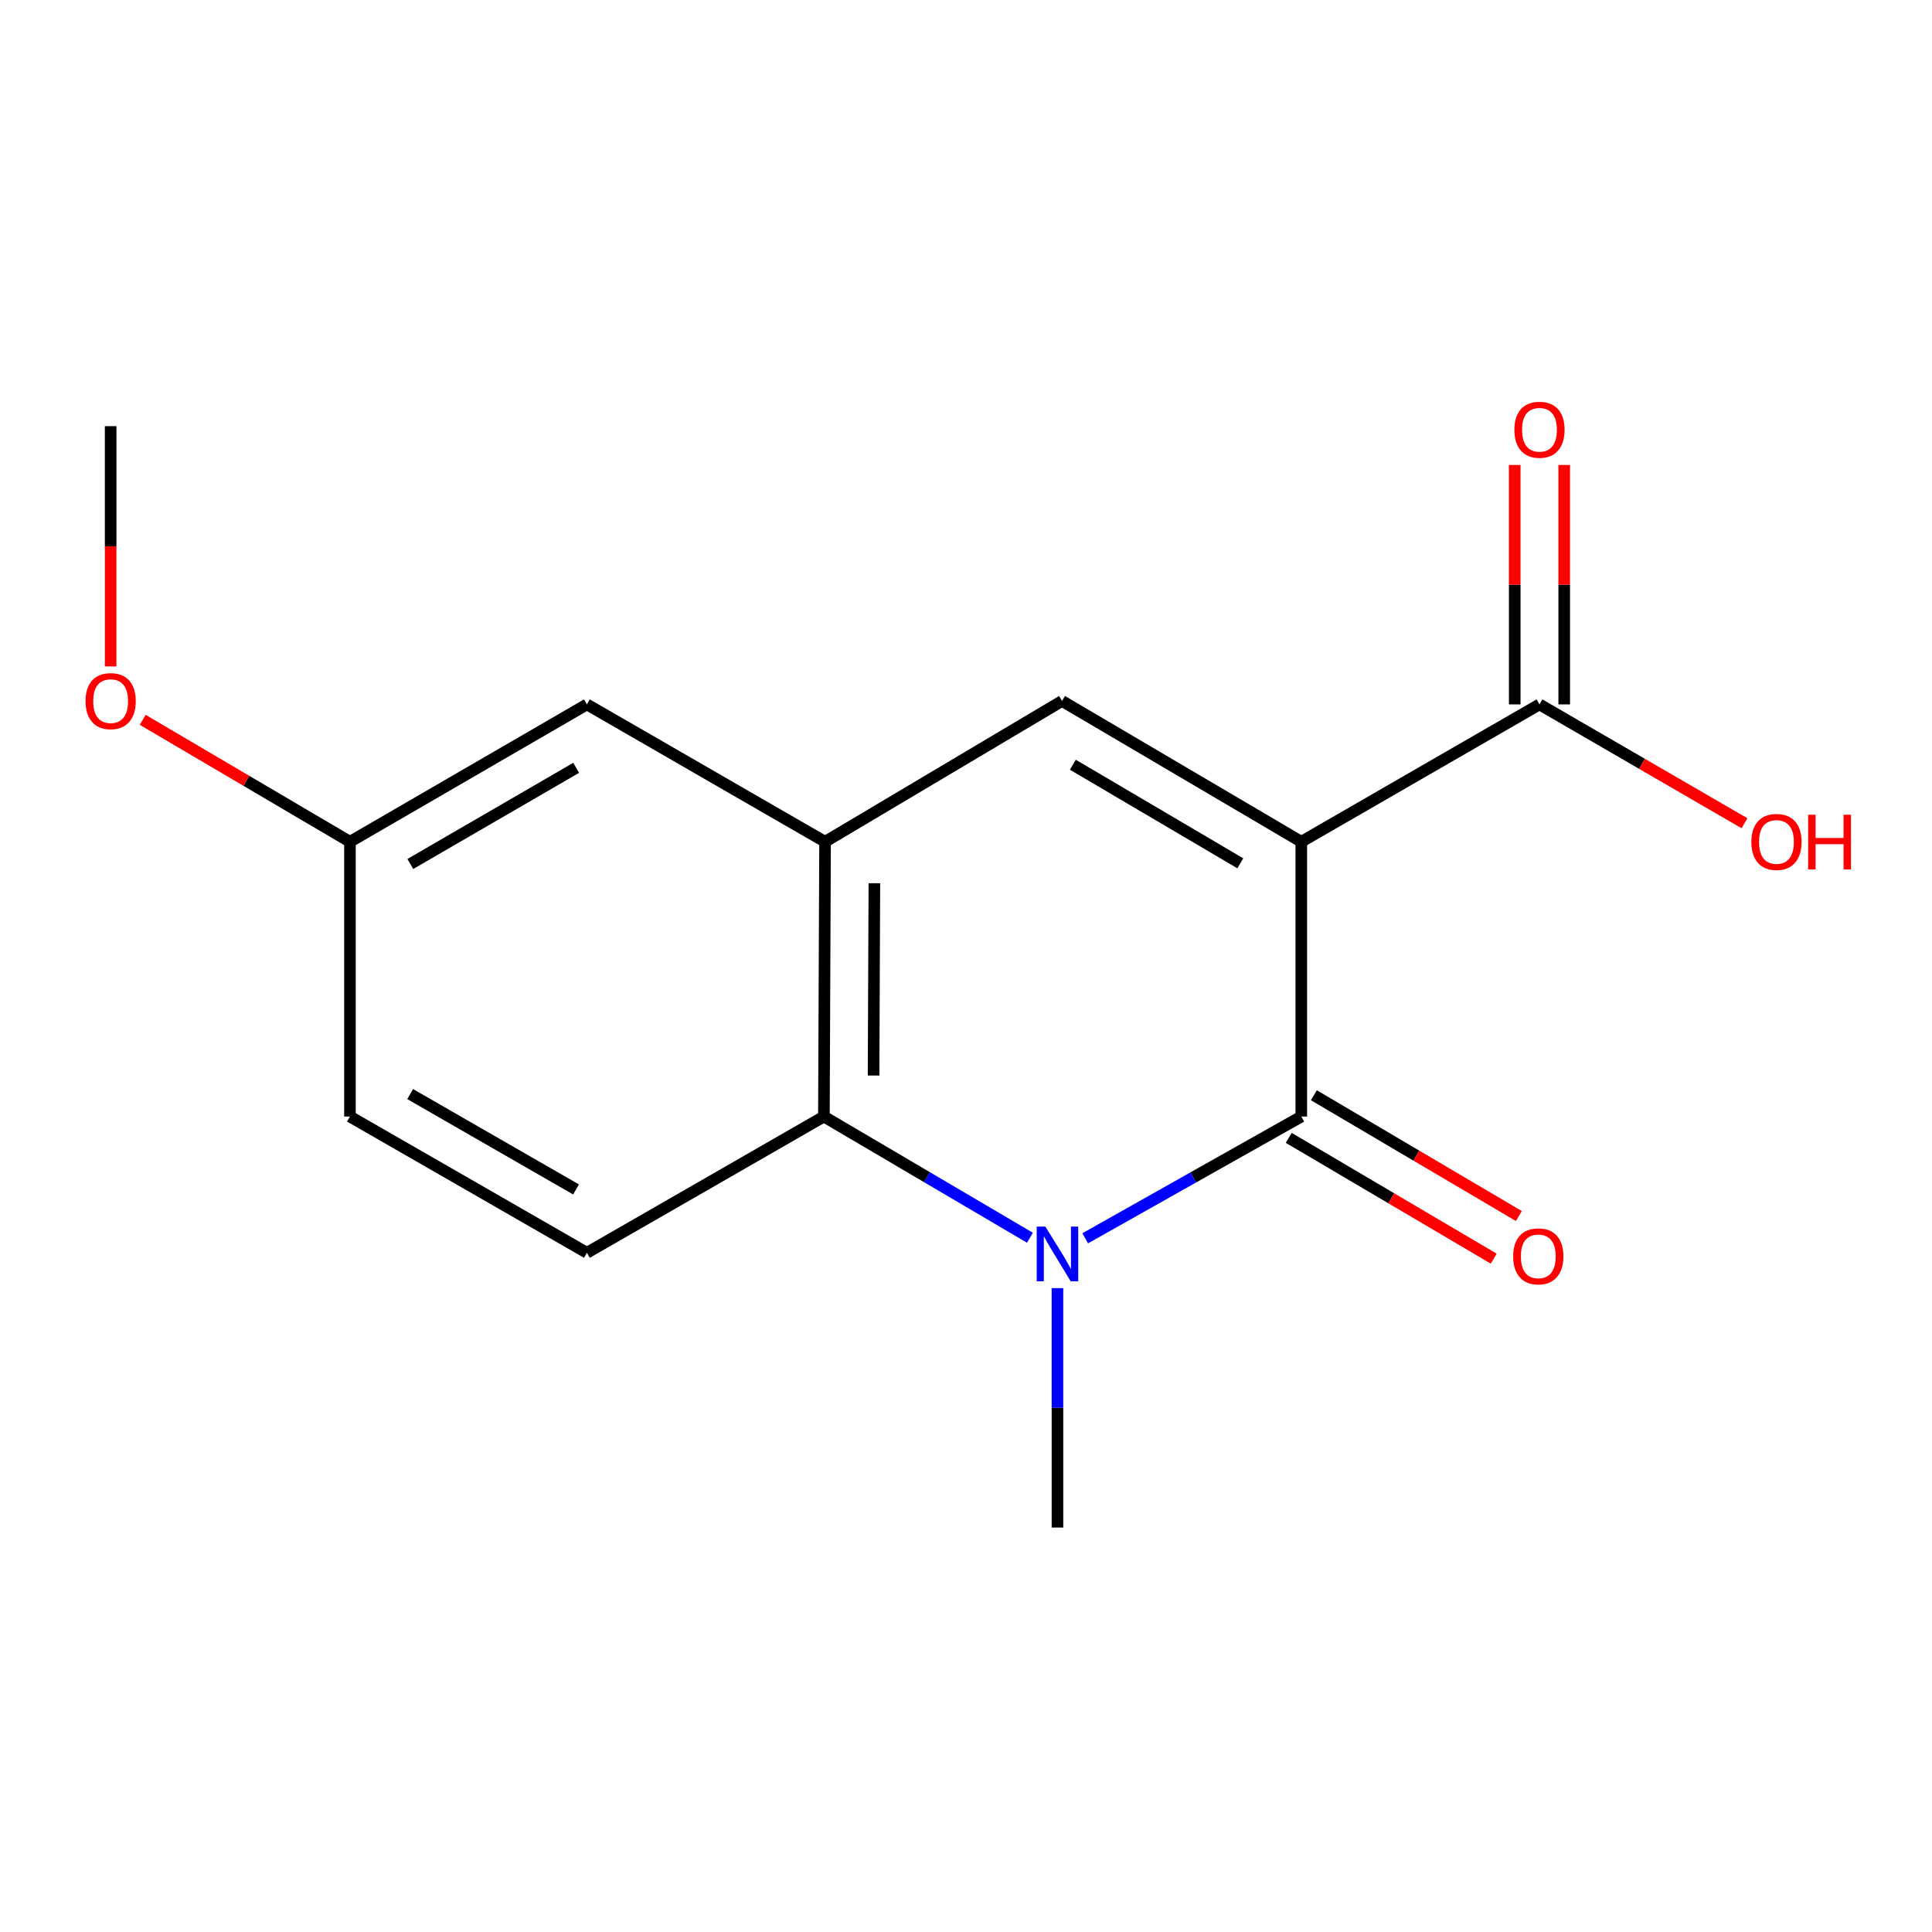 <?xml version='1.0' encoding='iso-8859-1'?>
<svg version='1.1' baseProfile='full'
              xmlns='http://www.w3.org/2000/svg'
                      xmlns:rdkit='http://www.rdkit.org/xml'
                      xmlns:xlink='http://www.w3.org/1999/xlink'
                  xml:space='preserve'
width='1000px' height='1000px' viewBox='0 0 1000 1000'>
<!-- END OF HEADER -->
<rect style='opacity:1.0;fill:#FFFFFF;stroke:none' width='1000' height='1000' x='0' y='0'> </rect>
<path class='bond-0' d='M 673.55,435.705 L 673.55,577.924' style='fill:none;fill-rule:evenodd;stroke:#000000;stroke-width:6px;stroke-linecap:butt;stroke-linejoin:miter;stroke-opacity:1' />
<path class='bond-2' d='M 673.55,435.705 L 549.717,362.816' style='fill:none;fill-rule:evenodd;stroke:#000000;stroke-width:6px;stroke-linecap:butt;stroke-linejoin:miter;stroke-opacity:1' />
<path class='bond-2' d='M 641.982,446.846 L 555.298,395.824' style='fill:none;fill-rule:evenodd;stroke:#000000;stroke-width:6px;stroke-linecap:butt;stroke-linejoin:miter;stroke-opacity:1' />
<path class='bond-5' d='M 673.55,435.705 L 796.829,364.595' style='fill:none;fill-rule:evenodd;stroke:#000000;stroke-width:6px;stroke-linecap:butt;stroke-linejoin:miter;stroke-opacity:1' />
<path class='bond-1' d='M 673.55,577.924 L 617.626,609.433' style='fill:none;fill-rule:evenodd;stroke:#000000;stroke-width:6px;stroke-linecap:butt;stroke-linejoin:miter;stroke-opacity:1' />
<path class='bond-1' d='M 617.626,609.433 L 561.702,640.942' style='fill:none;fill-rule:evenodd;stroke:#0000FF;stroke-width:6px;stroke-linecap:butt;stroke-linejoin:miter;stroke-opacity:1' />
<path class='bond-7' d='M 667.049,588.958 L 720.102,620.218' style='fill:none;fill-rule:evenodd;stroke:#000000;stroke-width:6px;stroke-linecap:butt;stroke-linejoin:miter;stroke-opacity:1' />
<path class='bond-7' d='M 720.102,620.218 L 773.156,651.478' style='fill:none;fill-rule:evenodd;stroke:#FF0000;stroke-width:6px;stroke-linecap:butt;stroke-linejoin:miter;stroke-opacity:1' />
<path class='bond-7' d='M 680.052,566.889 L 733.105,598.149' style='fill:none;fill-rule:evenodd;stroke:#000000;stroke-width:6px;stroke-linecap:butt;stroke-linejoin:miter;stroke-opacity:1' />
<path class='bond-7' d='M 733.105,598.149 L 786.159,629.409' style='fill:none;fill-rule:evenodd;stroke:#FF0000;stroke-width:6px;stroke-linecap:butt;stroke-linejoin:miter;stroke-opacity:1' />
<path class='bond-10' d='M 547.34,666.734 L 547.34,728.695' style='fill:none;fill-rule:evenodd;stroke:#0000FF;stroke-width:6px;stroke-linecap:butt;stroke-linejoin:miter;stroke-opacity:1' />
<path class='bond-10' d='M 547.34,728.695 L 547.34,790.655' style='fill:none;fill-rule:evenodd;stroke:#000000;stroke-width:6px;stroke-linecap:butt;stroke-linejoin:miter;stroke-opacity:1' />
<path class='bond-16' d='M 533.094,640.653 L 479.773,609.289' style='fill:none;fill-rule:evenodd;stroke:#0000FF;stroke-width:6px;stroke-linecap:butt;stroke-linejoin:miter;stroke-opacity:1' />
<path class='bond-16' d='M 479.773,609.289 L 426.452,577.924' style='fill:none;fill-rule:evenodd;stroke:#000000;stroke-width:6px;stroke-linecap:butt;stroke-linejoin:miter;stroke-opacity:1' />
<path class='bond-4' d='M 549.717,362.816 L 427.05,435.705' style='fill:none;fill-rule:evenodd;stroke:#000000;stroke-width:6px;stroke-linecap:butt;stroke-linejoin:miter;stroke-opacity:1' />
<path class='bond-3' d='M 426.452,577.924 L 427.05,435.705' style='fill:none;fill-rule:evenodd;stroke:#000000;stroke-width:6px;stroke-linecap:butt;stroke-linejoin:miter;stroke-opacity:1' />
<path class='bond-3' d='M 452.157,556.699 L 452.575,457.145' style='fill:none;fill-rule:evenodd;stroke:#000000;stroke-width:6px;stroke-linecap:butt;stroke-linejoin:miter;stroke-opacity:1' />
<path class='bond-6' d='M 426.452,577.924 L 303.786,648.436' style='fill:none;fill-rule:evenodd;stroke:#000000;stroke-width:6px;stroke-linecap:butt;stroke-linejoin:miter;stroke-opacity:1' />
<path class='bond-8' d='M 427.05,435.705 L 303.786,364.595' style='fill:none;fill-rule:evenodd;stroke:#000000;stroke-width:6px;stroke-linecap:butt;stroke-linejoin:miter;stroke-opacity:1' />
<path class='bond-9' d='M 809.636,364.595 L 809.636,302.636' style='fill:none;fill-rule:evenodd;stroke:#000000;stroke-width:6px;stroke-linecap:butt;stroke-linejoin:miter;stroke-opacity:1' />
<path class='bond-9' d='M 809.636,302.636 L 809.636,240.677' style='fill:none;fill-rule:evenodd;stroke:#FF0000;stroke-width:6px;stroke-linecap:butt;stroke-linejoin:miter;stroke-opacity:1' />
<path class='bond-9' d='M 784.021,364.595 L 784.021,302.636' style='fill:none;fill-rule:evenodd;stroke:#000000;stroke-width:6px;stroke-linecap:butt;stroke-linejoin:miter;stroke-opacity:1' />
<path class='bond-9' d='M 784.021,302.636 L 784.021,240.677' style='fill:none;fill-rule:evenodd;stroke:#FF0000;stroke-width:6px;stroke-linecap:butt;stroke-linejoin:miter;stroke-opacity:1' />
<path class='bond-12' d='M 796.829,364.595 L 849.89,395.354' style='fill:none;fill-rule:evenodd;stroke:#000000;stroke-width:6px;stroke-linecap:butt;stroke-linejoin:miter;stroke-opacity:1' />
<path class='bond-12' d='M 849.89,395.354 L 902.951,426.114' style='fill:none;fill-rule:evenodd;stroke:#FF0000;stroke-width:6px;stroke-linecap:butt;stroke-linejoin:miter;stroke-opacity:1' />
<path class='bond-17' d='M 303.786,648.436 L 181.133,577.924' style='fill:none;fill-rule:evenodd;stroke:#000000;stroke-width:6px;stroke-linecap:butt;stroke-linejoin:miter;stroke-opacity:1' />
<path class='bond-17' d='M 298.154,615.652 L 212.298,566.294' style='fill:none;fill-rule:evenodd;stroke:#000000;stroke-width:6px;stroke-linecap:butt;stroke-linejoin:miter;stroke-opacity:1' />
<path class='bond-11' d='M 303.786,364.595 L 181.133,435.705' style='fill:none;fill-rule:evenodd;stroke:#000000;stroke-width:6px;stroke-linecap:butt;stroke-linejoin:miter;stroke-opacity:1' />
<path class='bond-11' d='M 298.235,397.421 L 212.379,447.198' style='fill:none;fill-rule:evenodd;stroke:#000000;stroke-width:6px;stroke-linecap:butt;stroke-linejoin:miter;stroke-opacity:1' />
<path class='bond-13' d='M 181.133,435.705 L 181.133,577.924' style='fill:none;fill-rule:evenodd;stroke:#000000;stroke-width:6px;stroke-linecap:butt;stroke-linejoin:miter;stroke-opacity:1' />
<path class='bond-14' d='M 181.133,435.705 L 127.499,404.142' style='fill:none;fill-rule:evenodd;stroke:#000000;stroke-width:6px;stroke-linecap:butt;stroke-linejoin:miter;stroke-opacity:1' />
<path class='bond-14' d='M 127.499,404.142 L 73.864,372.58' style='fill:none;fill-rule:evenodd;stroke:#FF0000;stroke-width:6px;stroke-linecap:butt;stroke-linejoin:miter;stroke-opacity:1' />
<path class='bond-15' d='M 57.271,344.94 L 57.271,282.761' style='fill:none;fill-rule:evenodd;stroke:#FF0000;stroke-width:6px;stroke-linecap:butt;stroke-linejoin:miter;stroke-opacity:1' />
<path class='bond-15' d='M 57.271,282.761 L 57.271,220.582' style='fill:none;fill-rule:evenodd;stroke:#000000;stroke-width:6px;stroke-linecap:butt;stroke-linejoin:miter;stroke-opacity:1' />
<path  class='atom-2' d='M 541.08 634.874
L 550.36 649.874
Q 551.28 651.354, 552.76 654.034
Q 554.24 656.714, 554.32 656.874
L 554.32 634.874
L 558.08 634.874
L 558.08 663.194
L 554.2 663.194
L 544.24 646.794
Q 543.08 644.874, 541.84 642.674
Q 540.64 640.474, 540.28 639.794
L 540.28 663.194
L 536.6 663.194
L 536.6 634.874
L 541.08 634.874
' fill='#0000FF'/>
<path  class='atom-8' d='M 783.217 650.28
Q 783.217 643.48, 786.577 639.68
Q 789.937 635.88, 796.217 635.88
Q 802.497 635.88, 805.857 639.68
Q 809.217 643.48, 809.217 650.28
Q 809.217 657.16, 805.817 661.08
Q 802.417 664.96, 796.217 664.96
Q 789.977 664.96, 786.577 661.08
Q 783.217 657.2, 783.217 650.28
M 796.217 661.76
Q 800.537 661.76, 802.857 658.88
Q 805.217 655.96, 805.217 650.28
Q 805.217 644.72, 802.857 641.92
Q 800.537 639.08, 796.217 639.08
Q 791.897 639.08, 789.537 641.88
Q 787.217 644.68, 787.217 650.28
Q 787.217 656, 789.537 658.88
Q 791.897 661.76, 796.217 661.76
' fill='#FF0000'/>
<path  class='atom-10' d='M 783.829 222.441
Q 783.829 215.641, 787.189 211.841
Q 790.549 208.041, 796.829 208.041
Q 803.109 208.041, 806.469 211.841
Q 809.829 215.641, 809.829 222.441
Q 809.829 229.321, 806.429 233.241
Q 803.029 237.121, 796.829 237.121
Q 790.589 237.121, 787.189 233.241
Q 783.829 229.361, 783.829 222.441
M 796.829 233.921
Q 801.149 233.921, 803.469 231.041
Q 805.829 228.121, 805.829 222.441
Q 805.829 216.881, 803.469 214.081
Q 801.149 211.241, 796.829 211.241
Q 792.509 211.241, 790.149 214.041
Q 787.829 216.841, 787.829 222.441
Q 787.829 228.161, 790.149 231.041
Q 792.509 233.921, 796.829 233.921
' fill='#FF0000'/>
<path  class='atom-13' d='M 906.495 435.785
Q 906.495 428.985, 909.855 425.185
Q 913.215 421.385, 919.495 421.385
Q 925.775 421.385, 929.135 425.185
Q 932.495 428.985, 932.495 435.785
Q 932.495 442.665, 929.095 446.585
Q 925.695 450.465, 919.495 450.465
Q 913.255 450.465, 909.855 446.585
Q 906.495 442.705, 906.495 435.785
M 919.495 447.265
Q 923.815 447.265, 926.135 444.385
Q 928.495 441.465, 928.495 435.785
Q 928.495 430.225, 926.135 427.425
Q 923.815 424.585, 919.495 424.585
Q 915.175 424.585, 912.815 427.385
Q 910.495 430.185, 910.495 435.785
Q 910.495 441.505, 912.815 444.385
Q 915.175 447.265, 919.495 447.265
' fill='#FF0000'/>
<path  class='atom-13' d='M 935.895 421.705
L 939.735 421.705
L 939.735 433.745
L 954.215 433.745
L 954.215 421.705
L 958.055 421.705
L 958.055 450.025
L 954.215 450.025
L 954.215 436.945
L 939.735 436.945
L 939.735 450.025
L 935.895 450.025
L 935.895 421.705
' fill='#FF0000'/>
<path  class='atom-15' d='M 44.271 362.896
Q 44.271 356.096, 47.631 352.296
Q 50.991 348.496, 57.271 348.496
Q 63.551 348.496, 66.911 352.296
Q 70.271 356.096, 70.271 362.896
Q 70.271 369.776, 66.871 373.696
Q 63.471 377.576, 57.271 377.576
Q 51.031 377.576, 47.631 373.696
Q 44.271 369.816, 44.271 362.896
M 57.271 374.376
Q 61.591 374.376, 63.911 371.496
Q 66.271 368.576, 66.271 362.896
Q 66.271 357.336, 63.911 354.536
Q 61.591 351.696, 57.271 351.696
Q 52.951 351.696, 50.591 354.496
Q 48.271 357.296, 48.271 362.896
Q 48.271 368.616, 50.591 371.496
Q 52.951 374.376, 57.271 374.376
' fill='#FF0000'/>
</svg>
